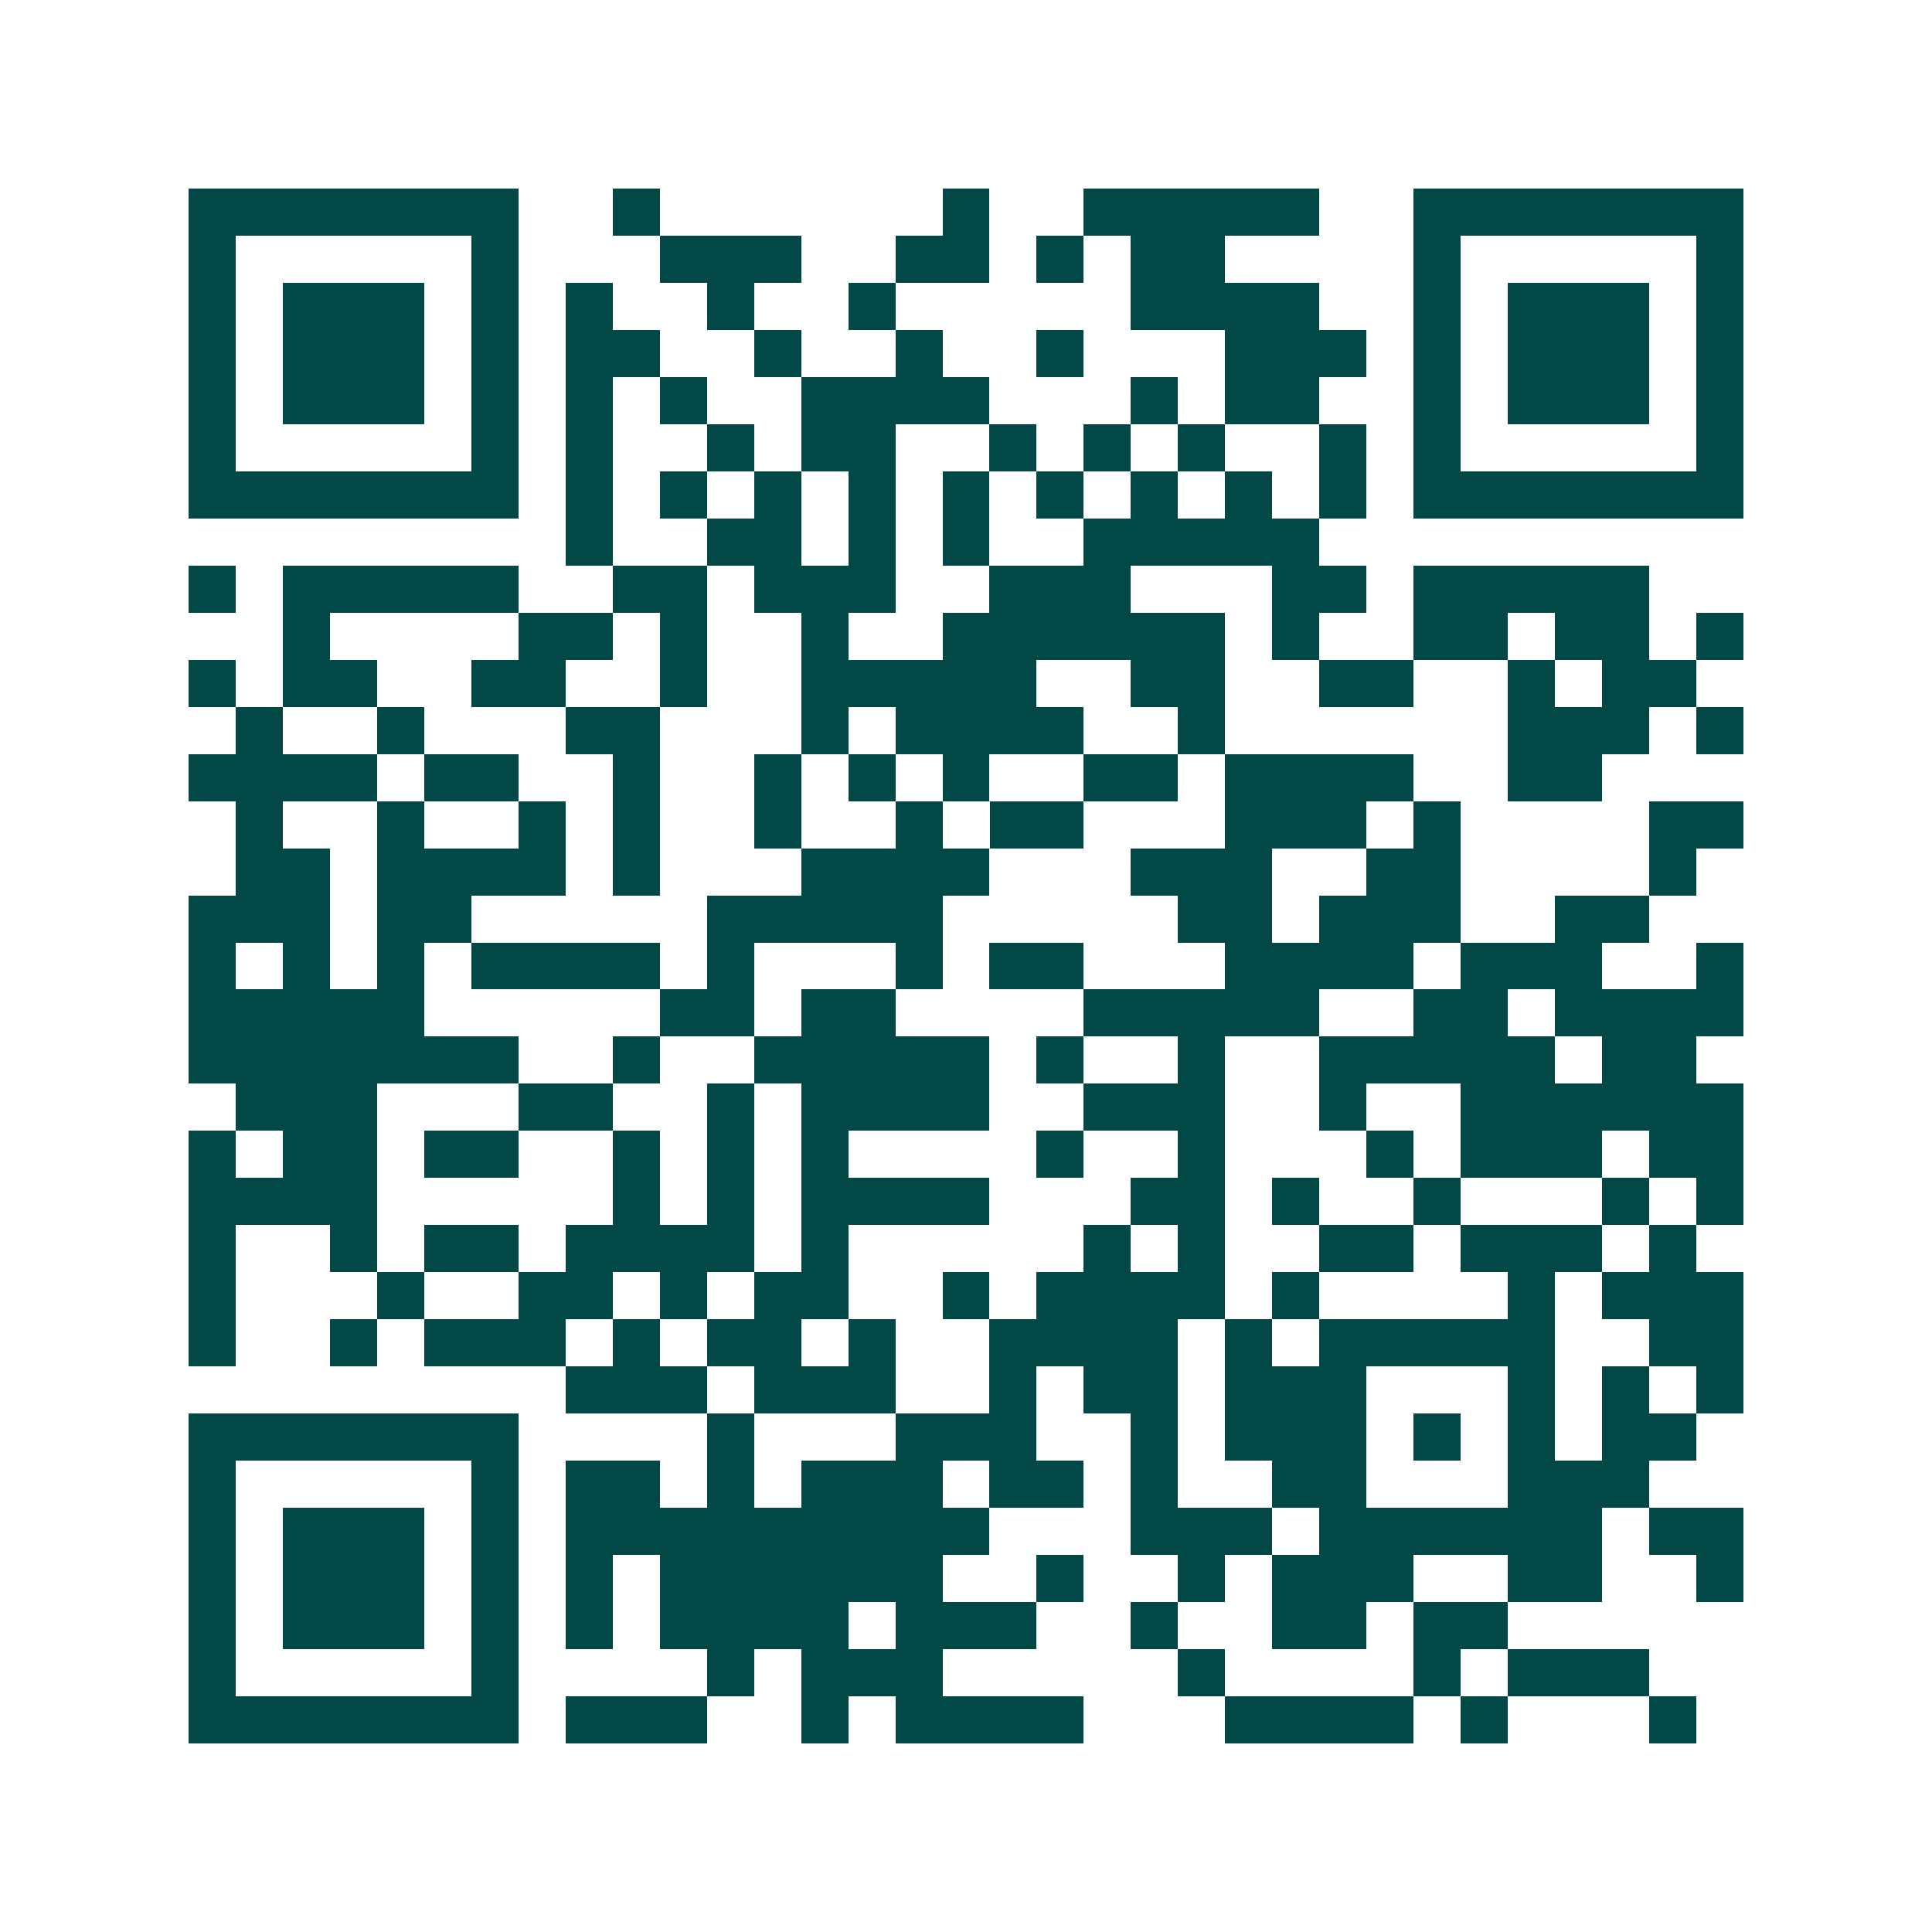<svg xmlns="http://www.w3.org/2000/svg" width="200" height="200" viewBox="0 0 41 41" shape-rendering="crispEdges"><path fill="#ffffff" d="M0 0h41v41H0z"/><path stroke="#014847" d="M4 4.5h7m2 0h1m6 0h1m2 0h5m2 0h7M4 5.5h1m5 0h1m3 0h3m2 0h2m1 0h1m1 0h2m4 0h1m5 0h1M4 6.5h1m1 0h3m1 0h1m1 0h1m2 0h1m2 0h1m5 0h4m2 0h1m1 0h3m1 0h1M4 7.5h1m1 0h3m1 0h1m1 0h2m2 0h1m2 0h1m2 0h1m3 0h3m1 0h1m1 0h3m1 0h1M4 8.5h1m1 0h3m1 0h1m1 0h1m1 0h1m2 0h4m3 0h1m1 0h2m2 0h1m1 0h3m1 0h1M4 9.5h1m5 0h1m1 0h1m2 0h1m1 0h2m2 0h1m1 0h1m1 0h1m2 0h1m1 0h1m5 0h1M4 10.5h7m1 0h1m1 0h1m1 0h1m1 0h1m1 0h1m1 0h1m1 0h1m1 0h1m1 0h1m1 0h7M12 11.5h1m2 0h2m1 0h1m1 0h1m2 0h5M4 12.5h1m1 0h5m2 0h2m1 0h3m2 0h3m3 0h2m1 0h5M6 13.5h1m4 0h2m1 0h1m2 0h1m2 0h6m1 0h1m2 0h2m1 0h2m1 0h1M4 14.5h1m1 0h2m2 0h2m2 0h1m2 0h5m2 0h2m2 0h2m2 0h1m1 0h2M5 15.5h1m2 0h1m3 0h2m3 0h1m1 0h4m2 0h1m6 0h3m1 0h1M4 16.5h4m1 0h2m2 0h1m2 0h1m1 0h1m1 0h1m2 0h2m1 0h4m2 0h2M5 17.5h1m2 0h1m2 0h1m1 0h1m2 0h1m2 0h1m1 0h2m3 0h3m1 0h1m4 0h2M5 18.5h2m1 0h4m1 0h1m3 0h4m3 0h3m2 0h2m4 0h1M4 19.5h3m1 0h2m5 0h5m5 0h2m1 0h3m2 0h2M4 20.5h1m1 0h1m1 0h1m1 0h4m1 0h1m3 0h1m1 0h2m3 0h4m1 0h3m2 0h1M4 21.5h5m5 0h2m1 0h2m4 0h5m2 0h2m1 0h4M4 22.5h7m2 0h1m2 0h5m1 0h1m2 0h1m2 0h5m1 0h2M5 23.5h3m3 0h2m2 0h1m1 0h4m2 0h3m2 0h1m2 0h6M4 24.5h1m1 0h2m1 0h2m2 0h1m1 0h1m1 0h1m4 0h1m2 0h1m3 0h1m1 0h3m1 0h2M4 25.5h4m5 0h1m1 0h1m1 0h4m3 0h2m1 0h1m2 0h1m3 0h1m1 0h1M4 26.5h1m2 0h1m1 0h2m1 0h4m1 0h1m5 0h1m1 0h1m2 0h2m1 0h3m1 0h1M4 27.5h1m3 0h1m2 0h2m1 0h1m1 0h2m2 0h1m1 0h4m1 0h1m4 0h1m1 0h3M4 28.5h1m2 0h1m1 0h3m1 0h1m1 0h2m1 0h1m2 0h4m1 0h1m1 0h5m2 0h2M12 29.5h3m1 0h3m2 0h1m1 0h2m1 0h3m3 0h1m1 0h1m1 0h1M4 30.5h7m4 0h1m3 0h3m2 0h1m1 0h3m1 0h1m1 0h1m1 0h2M4 31.5h1m5 0h1m1 0h2m1 0h1m1 0h3m1 0h2m1 0h1m2 0h2m3 0h3M4 32.5h1m1 0h3m1 0h1m1 0h9m3 0h3m1 0h6m1 0h2M4 33.5h1m1 0h3m1 0h1m1 0h1m1 0h6m2 0h1m2 0h1m1 0h3m2 0h2m2 0h1M4 34.5h1m1 0h3m1 0h1m1 0h1m1 0h4m1 0h3m2 0h1m2 0h2m1 0h2M4 35.5h1m5 0h1m4 0h1m1 0h3m5 0h1m4 0h1m1 0h3M4 36.5h7m1 0h3m2 0h1m1 0h4m3 0h4m1 0h1m3 0h1"/></svg>
